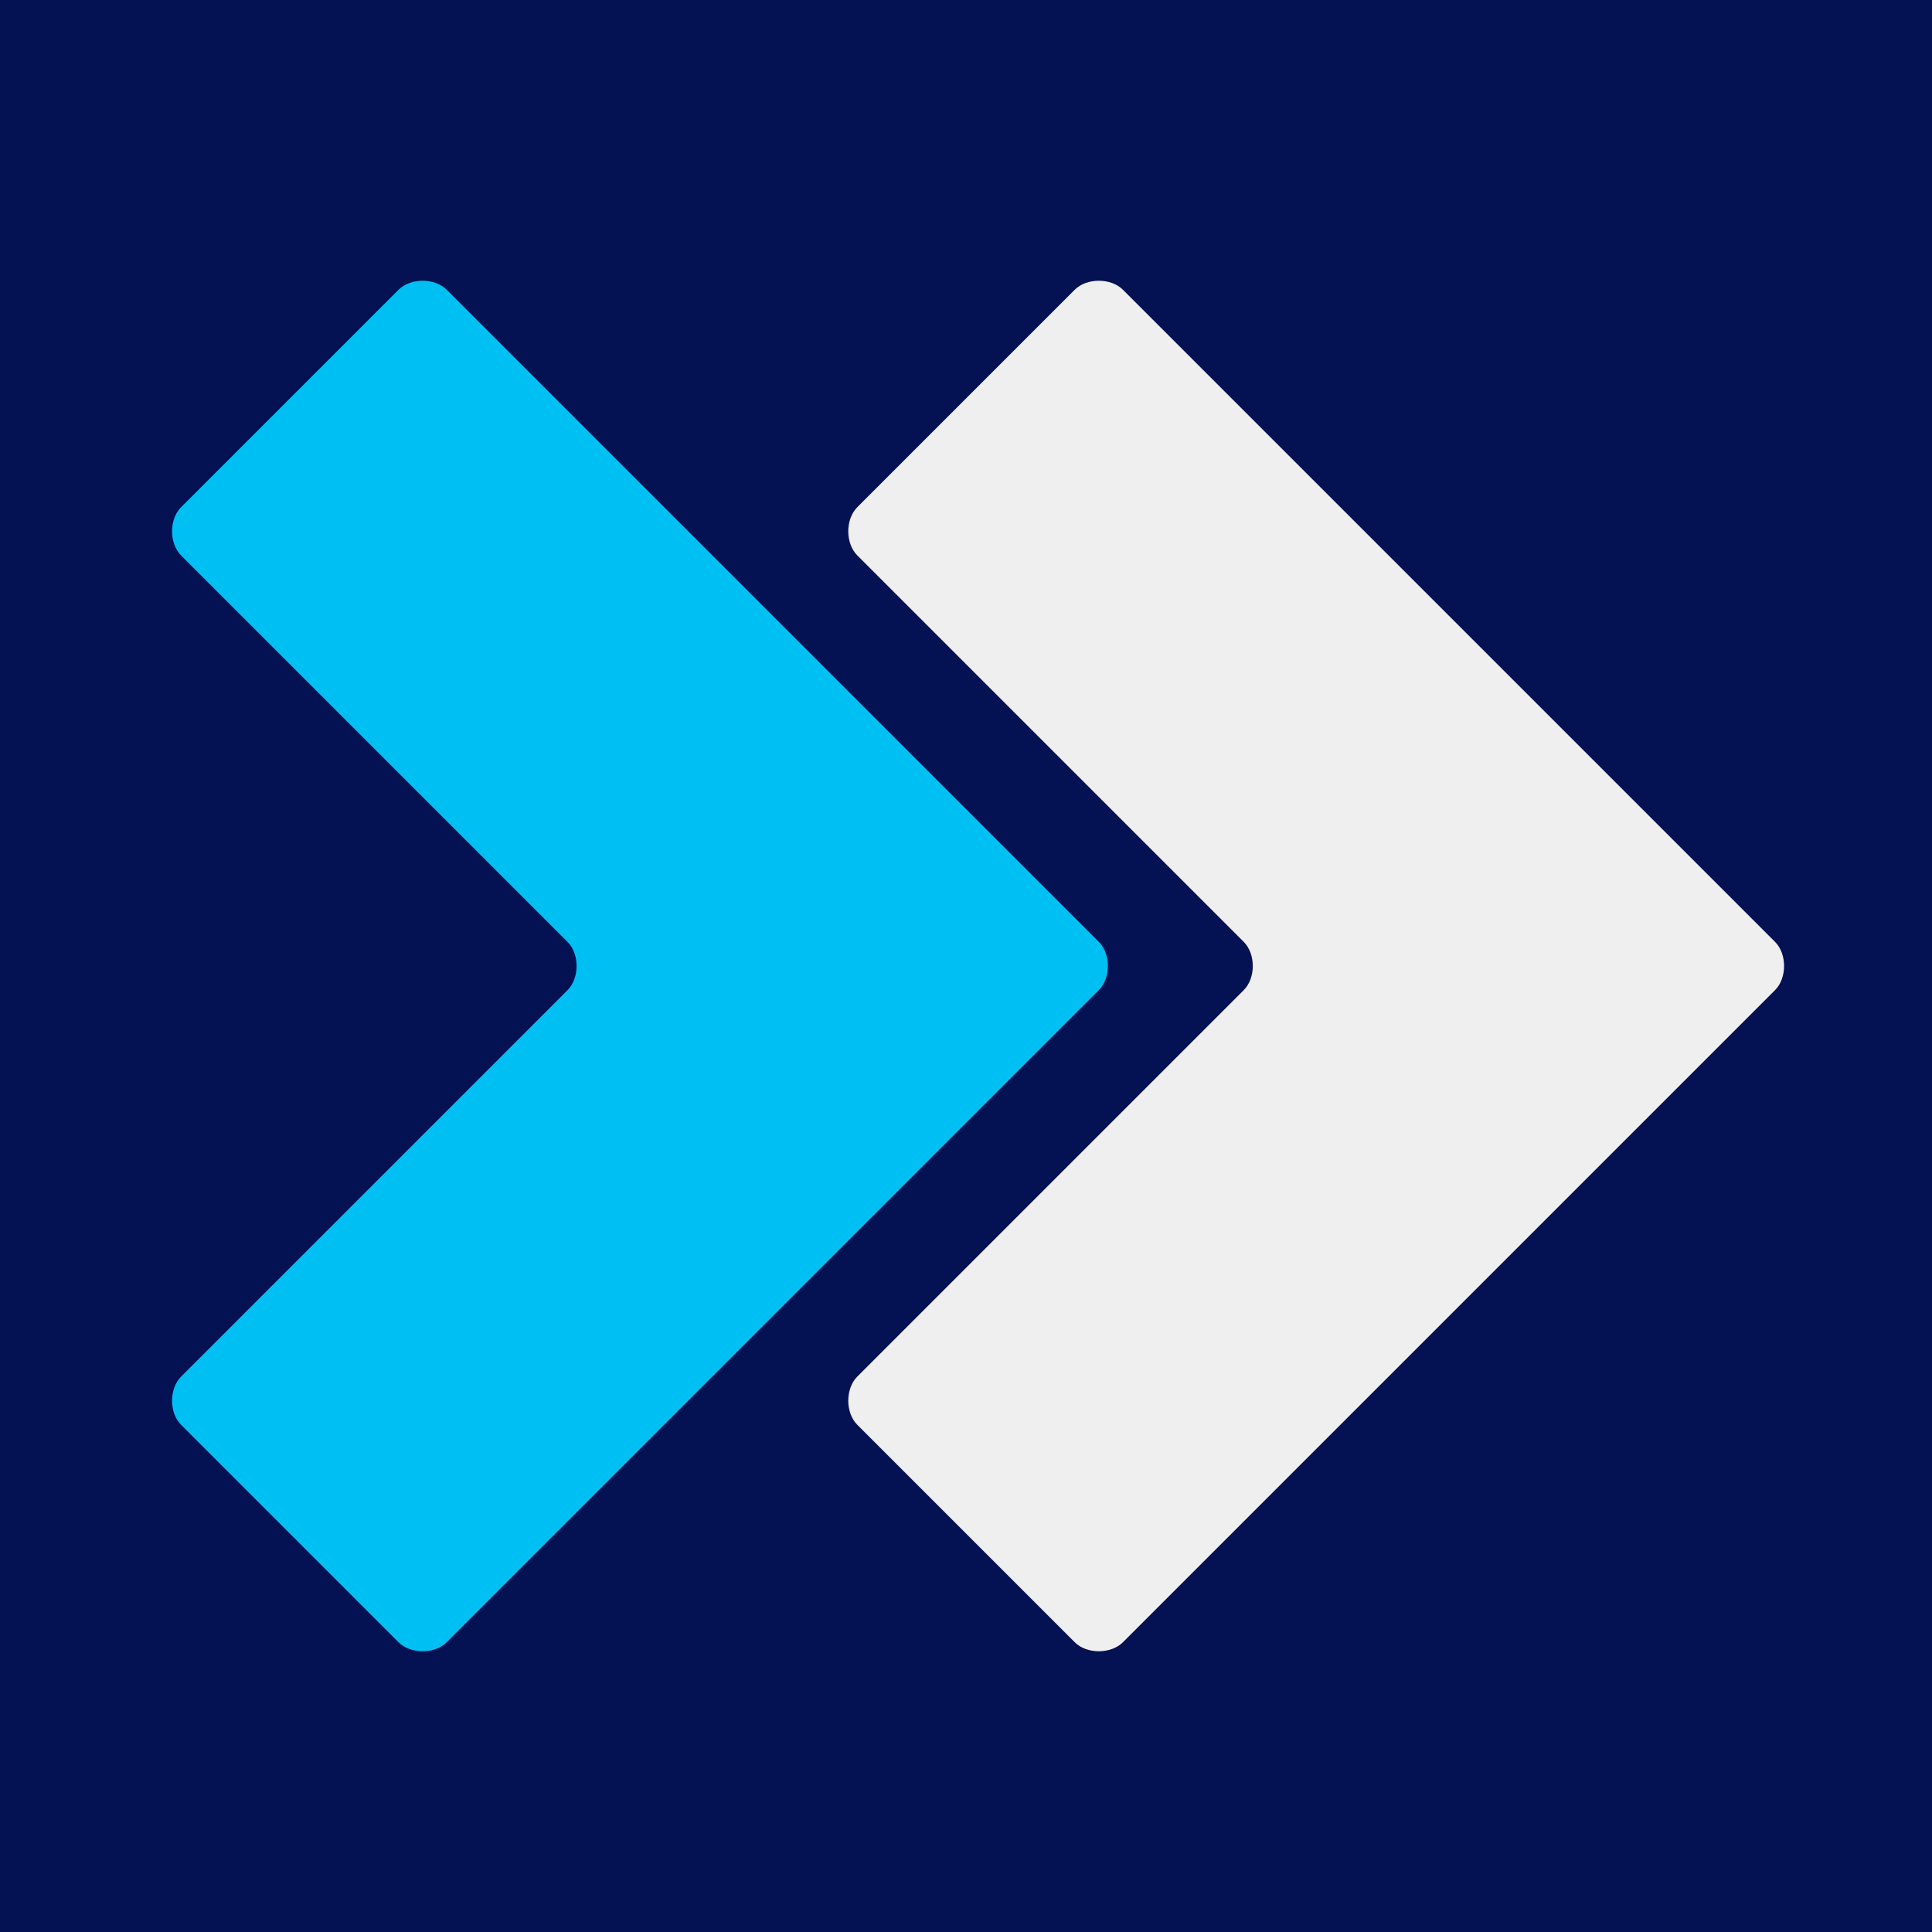 <?xml version="1.0" encoding="UTF-8"?>
<svg id="Layer_1" xmlns="http://www.w3.org/2000/svg" version="1.1" viewBox="0 0 16 16">
  <!-- Generator: Adobe Illustrator 30.1.0, SVG Export Plug-In . SVG Version: 2.1.1 Build 136)  -->
  <defs>
    <style>
      .st0 {
        fill: #00c0f3;
      }

      .st1 {
        fill: #041153;
      }

      .st2 {
        fill: #efeff0;
      }
    </style>
  </defs>
  <rect class="st1" x="-.4" y="-.6" width="16.9" height="17"/>
  <g>
    <path class="st0" d="M3.3,2.4l-1.8,1.8c-.1.1-.1.3,0,.4l3.2,3.2c.1.1.1.3,0,.4l-3.2,3.2c-.1.1-.1.3,0,.4l1.8,1.8c.1.1.3.1.4,0l5.4-5.4c.1-.1.1-.3,0-.4L3.7,2.4c-.1-.1-.3-.1-.4,0Z"/>
    <path class="st2" d="M8.9,2.4l-1.8,1.8c-.1.1-.1.3,0,.4l3.2,3.2c.1.1.1.3,0,.4l-3.2,3.2c-.1.1-.1.3,0,.4l1.8,1.8c.1.1.3.1.4,0l5.4-5.4c.1-.1.1-.3,0-.4l-5.4-5.4c-.1-.1-.3-.1-.4,0Z"/>
  </g>
</svg>